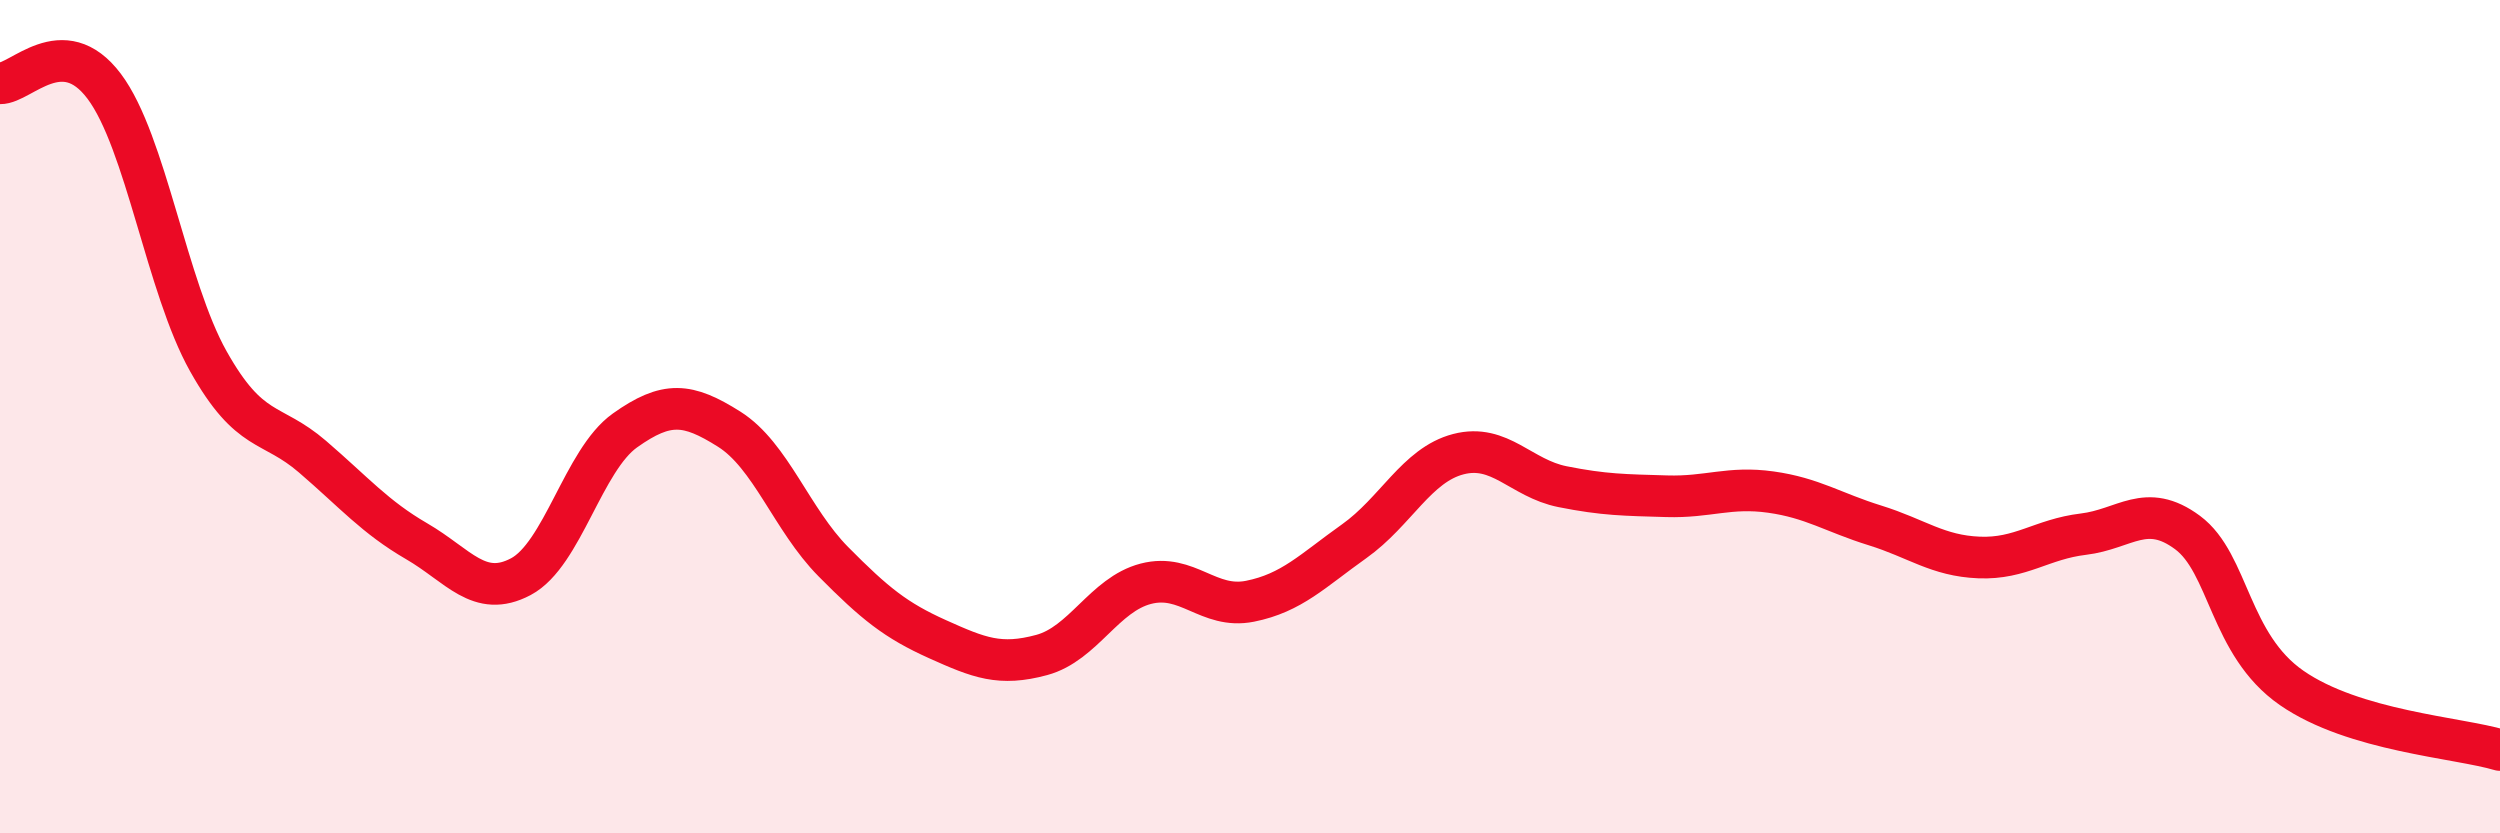 
    <svg width="60" height="20" viewBox="0 0 60 20" xmlns="http://www.w3.org/2000/svg">
      <path
        d="M 0,2 C 0.5,2.01 1.5,0.74 2.5,2.07 C 3.5,3.4 4,6.89 5,8.67 C 6,10.45 6.5,10.1 7.5,10.96 C 8.5,11.82 9,12.41 10,12.99 C 11,13.57 11.5,14.37 12.5,13.84 C 13.5,13.31 14,11.04 15,10.33 C 16,9.62 16.5,9.67 17.5,10.3 C 18.5,10.93 19,12.47 20,13.48 C 21,14.49 21.5,14.89 22.5,15.34 C 23.5,15.79 24,15.99 25,15.72 C 26,15.45 26.5,14.27 27.5,14.01 C 28.5,13.75 29,14.63 30,14.43 C 31,14.23 31.5,13.7 32.5,12.99 C 33.5,12.28 34,11.16 35,10.9 C 36,10.64 36.5,11.48 37.5,11.68 C 38.5,11.88 39,11.88 40,11.91 C 41,11.94 41.5,11.67 42.5,11.81 C 43.5,11.95 44,12.3 45,12.61 C 46,12.92 46.5,13.34 47.5,13.38 C 48.5,13.42 49,12.94 50,12.82 C 51,12.7 51.5,12.04 52.5,12.78 C 53.5,13.52 53.5,15.47 55,16.51 C 56.5,17.55 59,17.7 60,18L60 20L0 20Z"
        fill="#EB0A25"
        opacity="0.1"
        stroke-linecap="round"
        stroke-linejoin="round"
      />
      <path
        d="M 0,2 C 0.5,2.01 1.5,0.74 2.5,2.07 C 3.5,3.4 4,6.89 5,8.67 C 6,10.45 6.5,10.1 7.5,10.96 C 8.5,11.82 9,12.41 10,12.99 C 11,13.57 11.5,14.37 12.5,13.84 C 13.5,13.31 14,11.04 15,10.33 C 16,9.62 16.5,9.67 17.5,10.3 C 18.5,10.93 19,12.47 20,13.48 C 21,14.49 21.5,14.89 22.5,15.34 C 23.5,15.79 24,15.99 25,15.72 C 26,15.45 26.5,14.27 27.5,14.01 C 28.5,13.75 29,14.63 30,14.43 C 31,14.23 31.5,13.7 32.5,12.99 C 33.5,12.28 34,11.16 35,10.9 C 36,10.64 36.5,11.48 37.5,11.68 C 38.5,11.88 39,11.88 40,11.91 C 41,11.94 41.5,11.67 42.5,11.81 C 43.5,11.95 44,12.3 45,12.61 C 46,12.92 46.5,13.34 47.5,13.38 C 48.5,13.42 49,12.94 50,12.82 C 51,12.7 51.5,12.04 52.5,12.78 C 53.5,13.52 53.5,15.47 55,16.51 C 56.5,17.55 59,17.7 60,18"
        stroke="#EB0A25"
        stroke-width="1"
        fill="none"
        stroke-linecap="round"
        stroke-linejoin="round"
      />
    </svg>
  